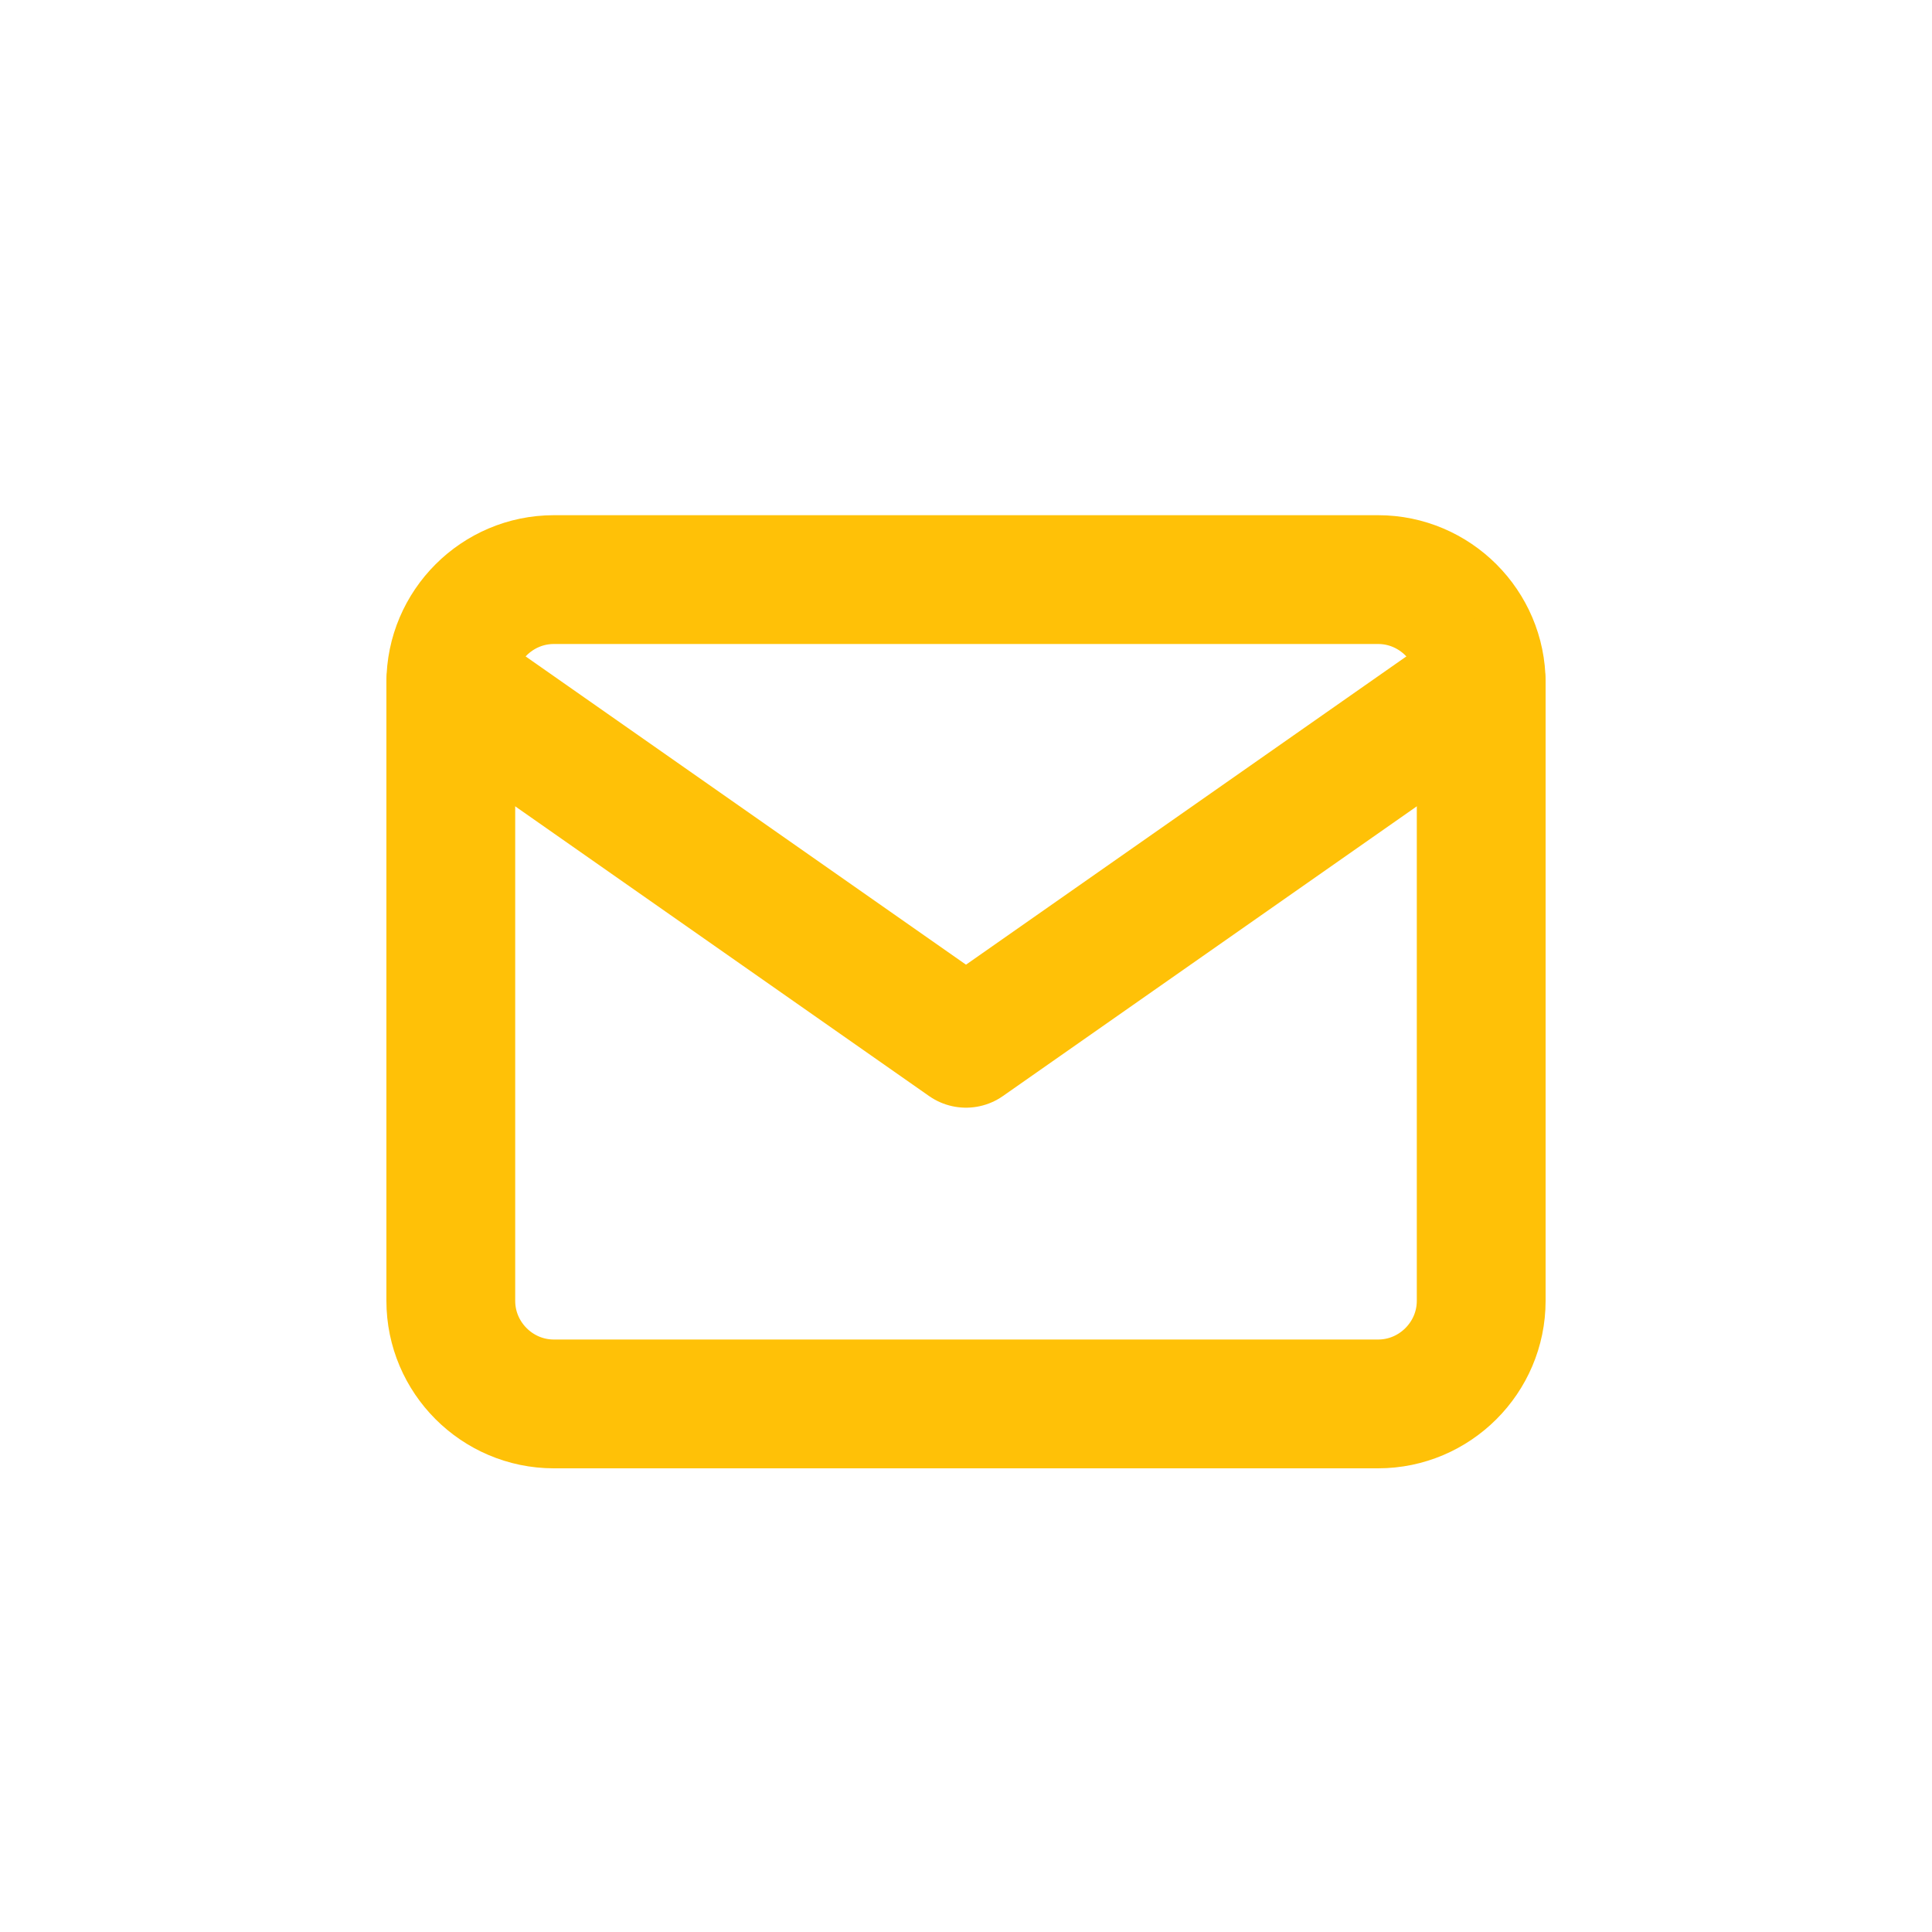 <?xml version="1.0" encoding="utf-8"?>
<!-- Generator: Adobe Illustrator 16.0.0, SVG Export Plug-In . SVG Version: 6.00 Build 0)  -->
<!DOCTYPE svg PUBLIC "-//W3C//DTD SVG 1.1//EN" "http://www.w3.org/Graphics/SVG/1.1/DTD/svg11.dtd">
<svg version="1.1" id="Layer_1" xmlns="http://www.w3.org/2000/svg" xmlns:xlink="http://www.w3.org/1999/xlink" x="0px" y="0px"
	 width="30px" height="30px" viewBox="0 0 30 30" enable-background="new 0 0 30 30" xml:space="preserve">
<path fill="none" stroke="#FFC107" stroke-width="2" stroke-linecap="round" stroke-linejoin="round" d="M8.6,9h12.8
	c0.879,0,1.6,0.72,1.6,1.6v9.6c0,0.88-0.721,1.6-1.6,1.6H8.6c-0.88,0-1.6-0.72-1.6-1.6v-9.6C7,9.72,7.72,9,8.6,9z"/>
<path fill="none" stroke="#FFC107" stroke-width="2" stroke-linecap="round" stroke-linejoin="round" d="M23,10.6l-8,5.6l-8-5.6"/>
</svg>
